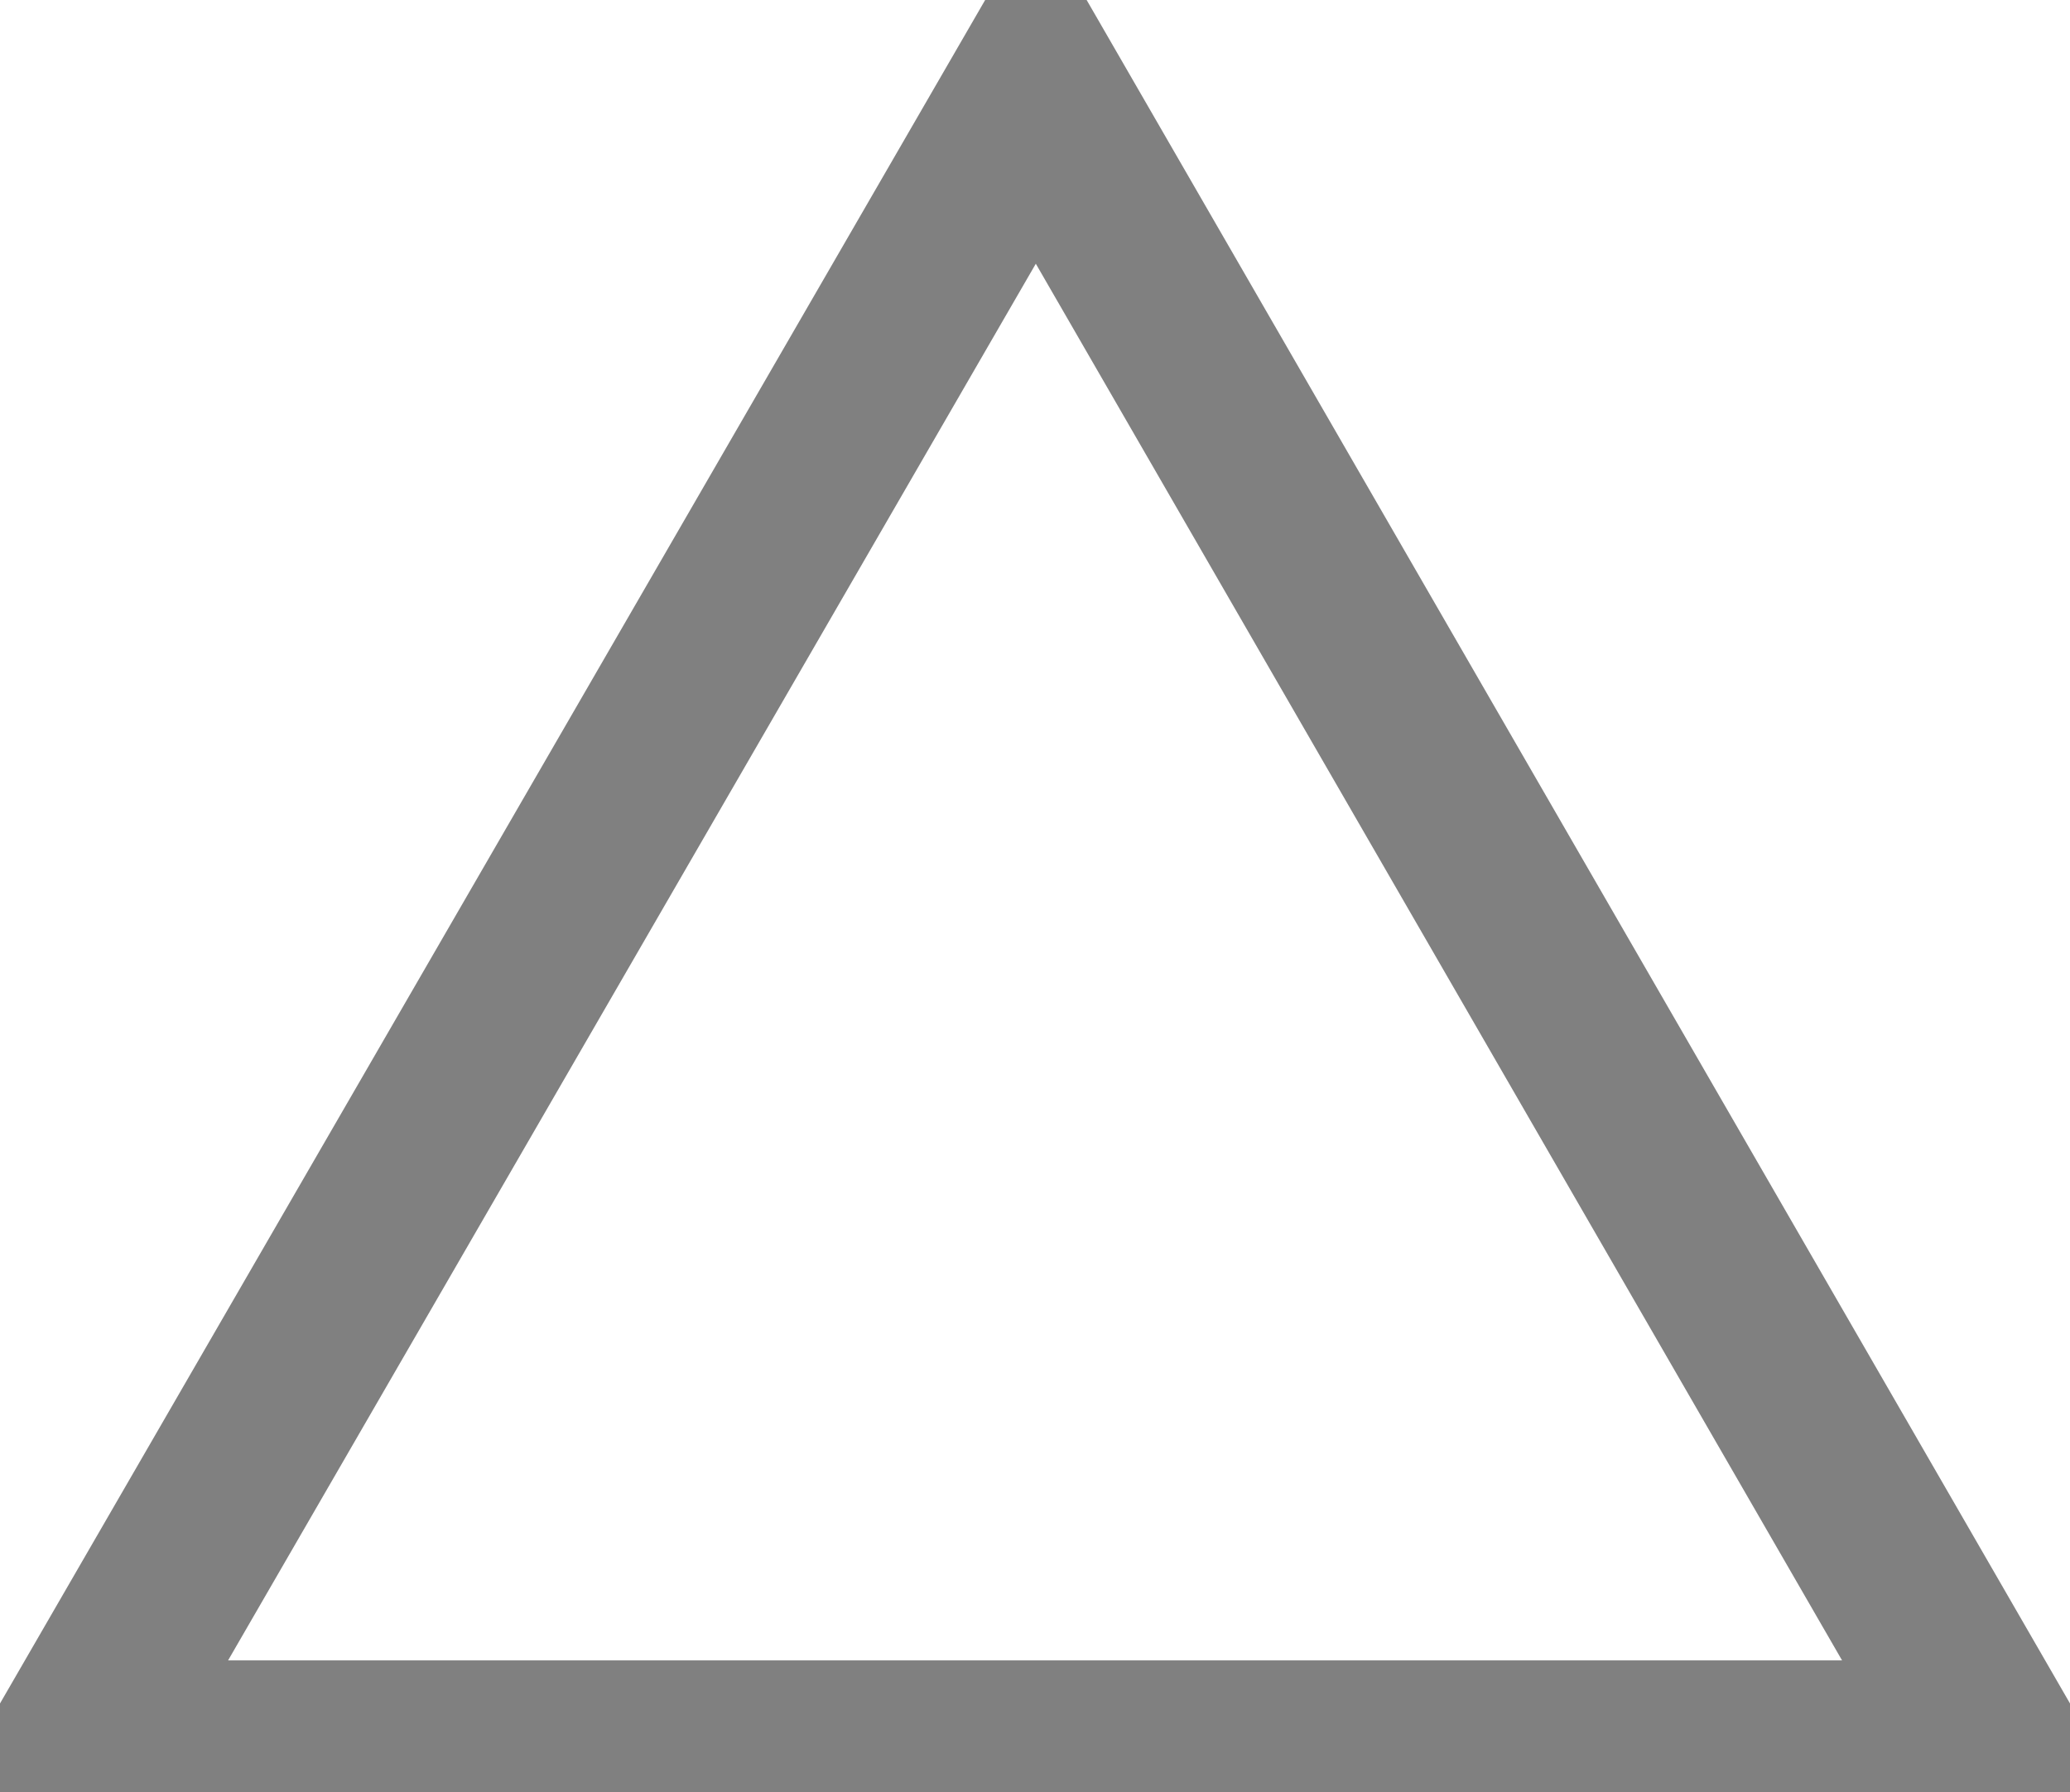 <?xml version="1.0" encoding="UTF-8"?>
<svg id="_圖層_2" data-name="圖層 2" xmlns="http://www.w3.org/2000/svg" width="11.77" height="10.19" viewBox="0 0 11.77 10.19">
  <g id="_圖層_1-2" data-name="圖層 1">
    <polygon points="5.89 .5 .43 9.94 11.34 9.94 5.89 .5" fill="none" stroke="gray" stroke-miterlimit="10" stroke-width="1"/>
  </g>
</svg>